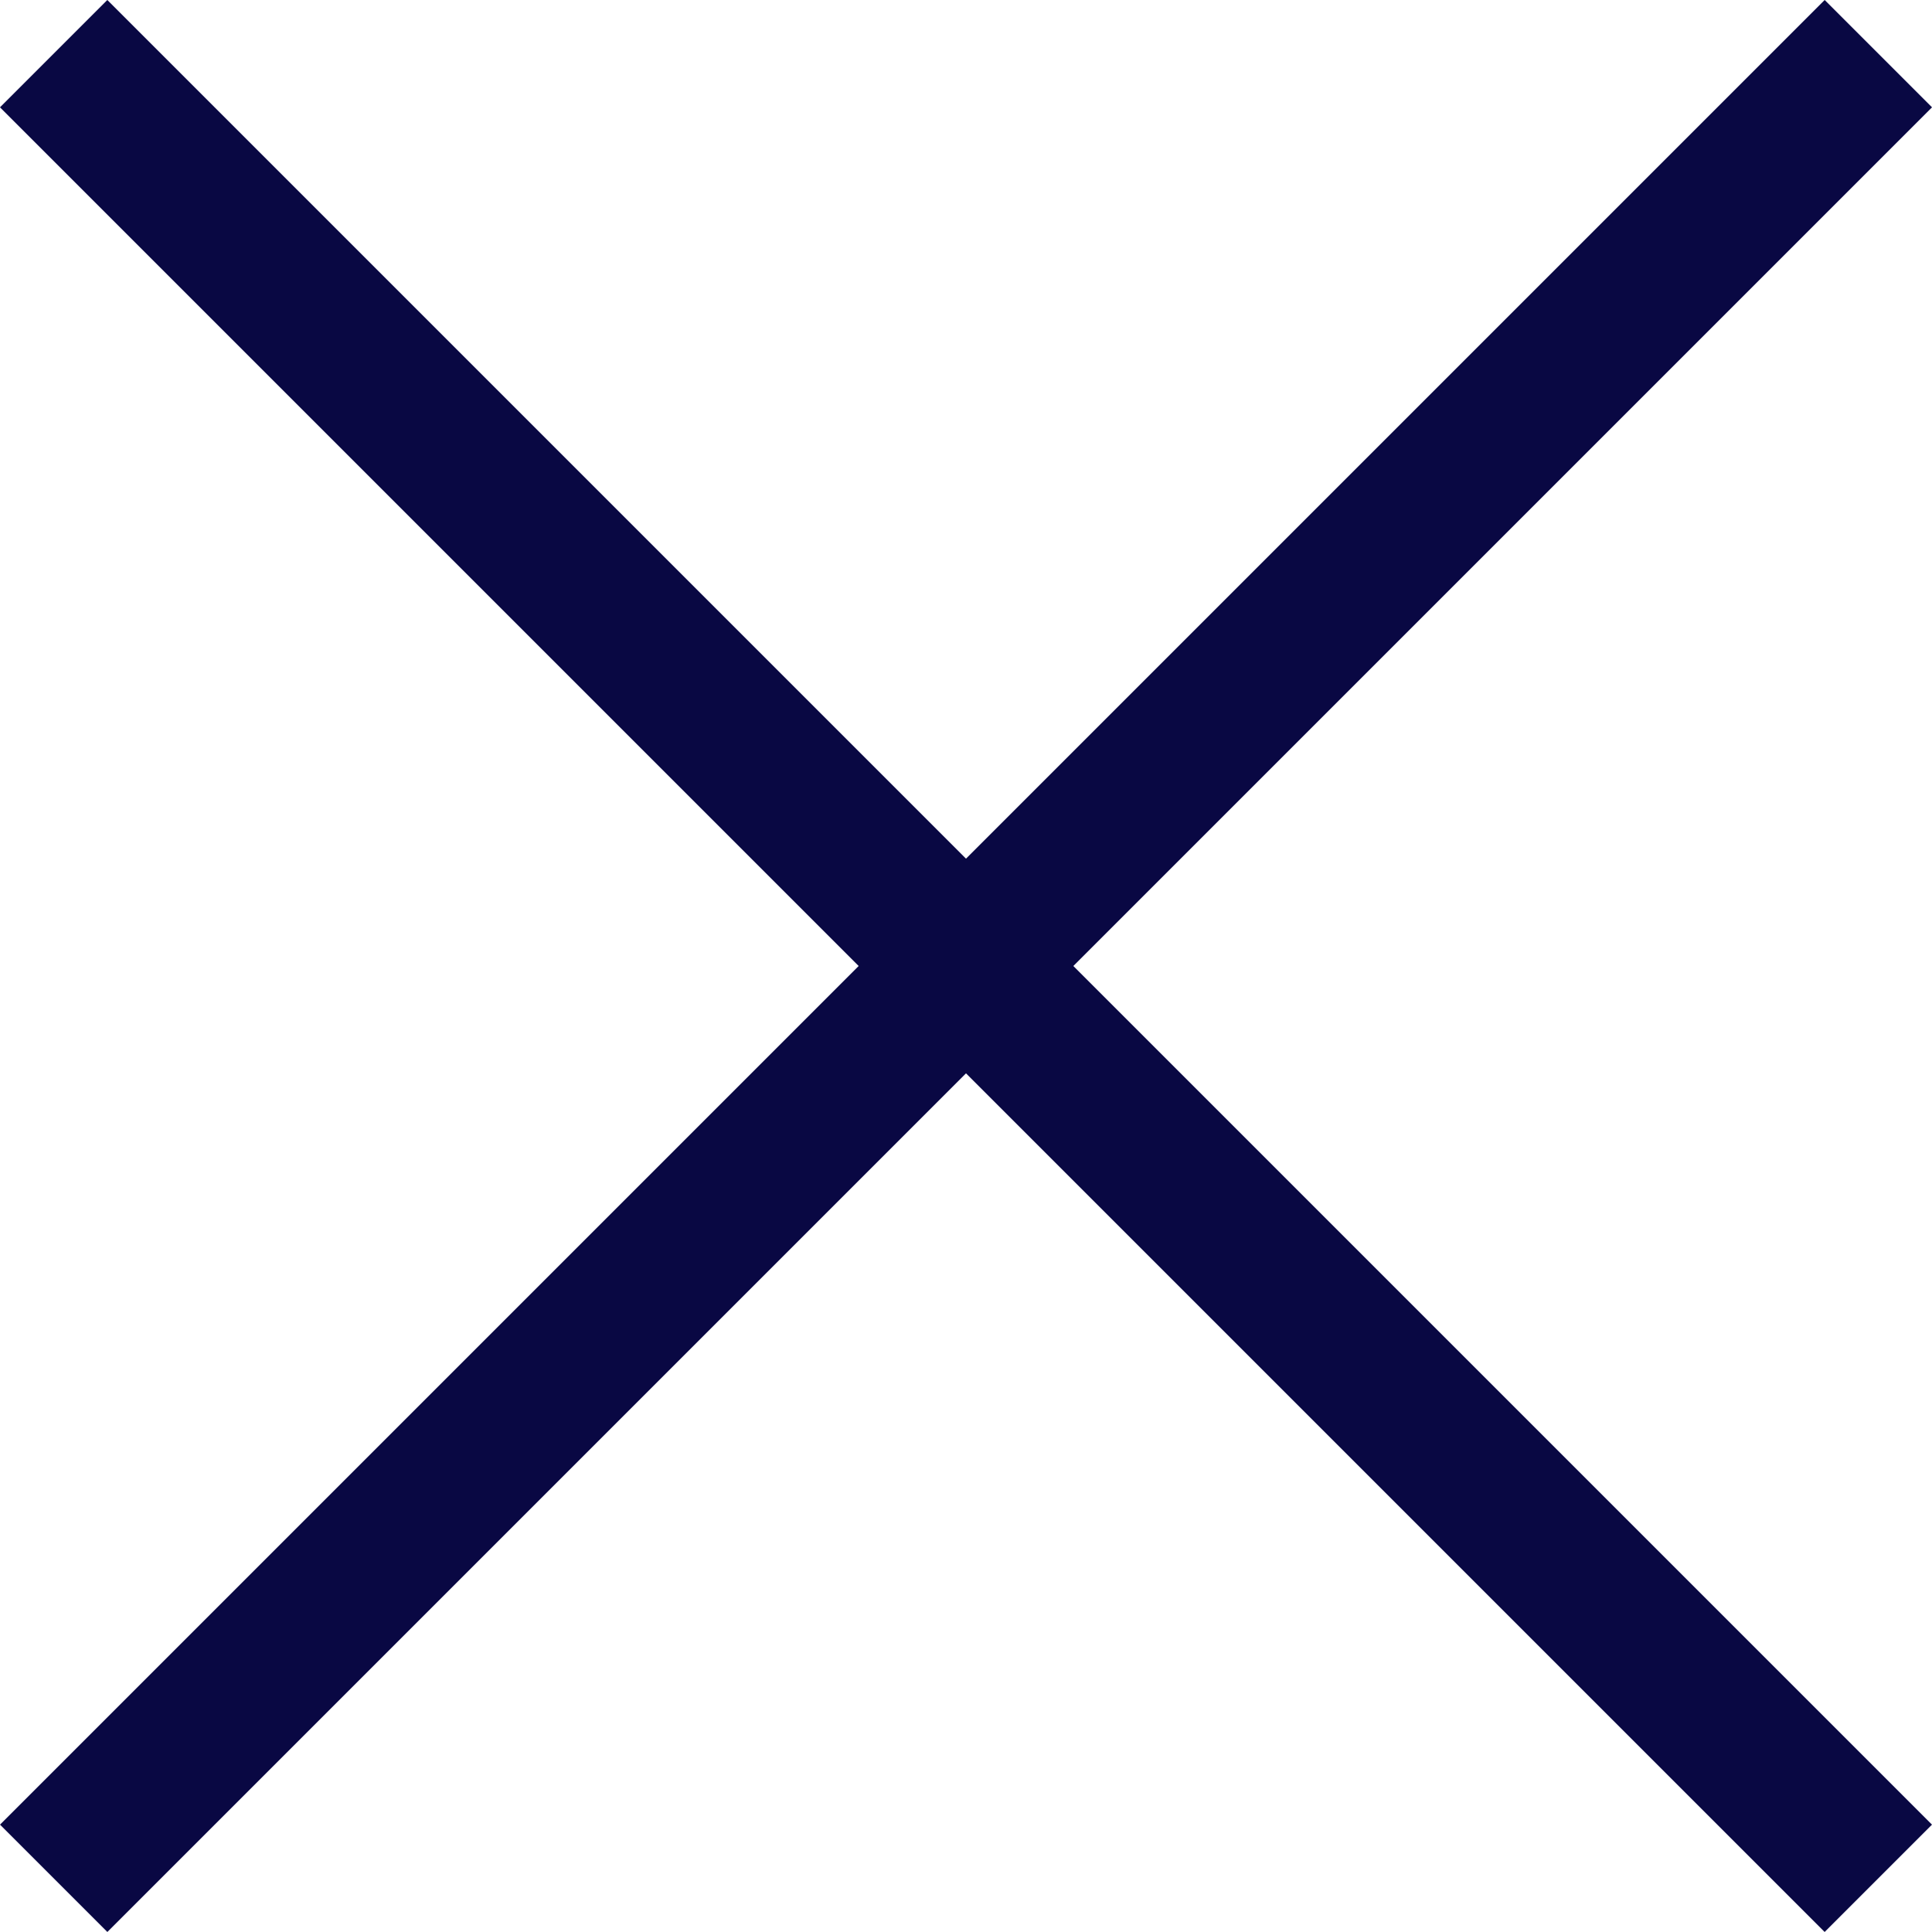 <svg xmlns="http://www.w3.org/2000/svg" width="25.456" height="25.456" viewBox="0 0 25.456 25.456">
  <g id="Group_205872" data-name="Group 205872" transform="translate(-1793.272 -69.772)">
    <line id="Line_133" data-name="Line 133" x2="34" transform="translate(1793.979 70.479) rotate(45)" fill="none" stroke="#090843" stroke-width="2"/>
    <line id="Line_134" data-name="Line 134" x2="34" transform="translate(1818.021 70.479) rotate(135)" fill="none" stroke="#090843" stroke-width="2"/>
  </g>
</svg>
